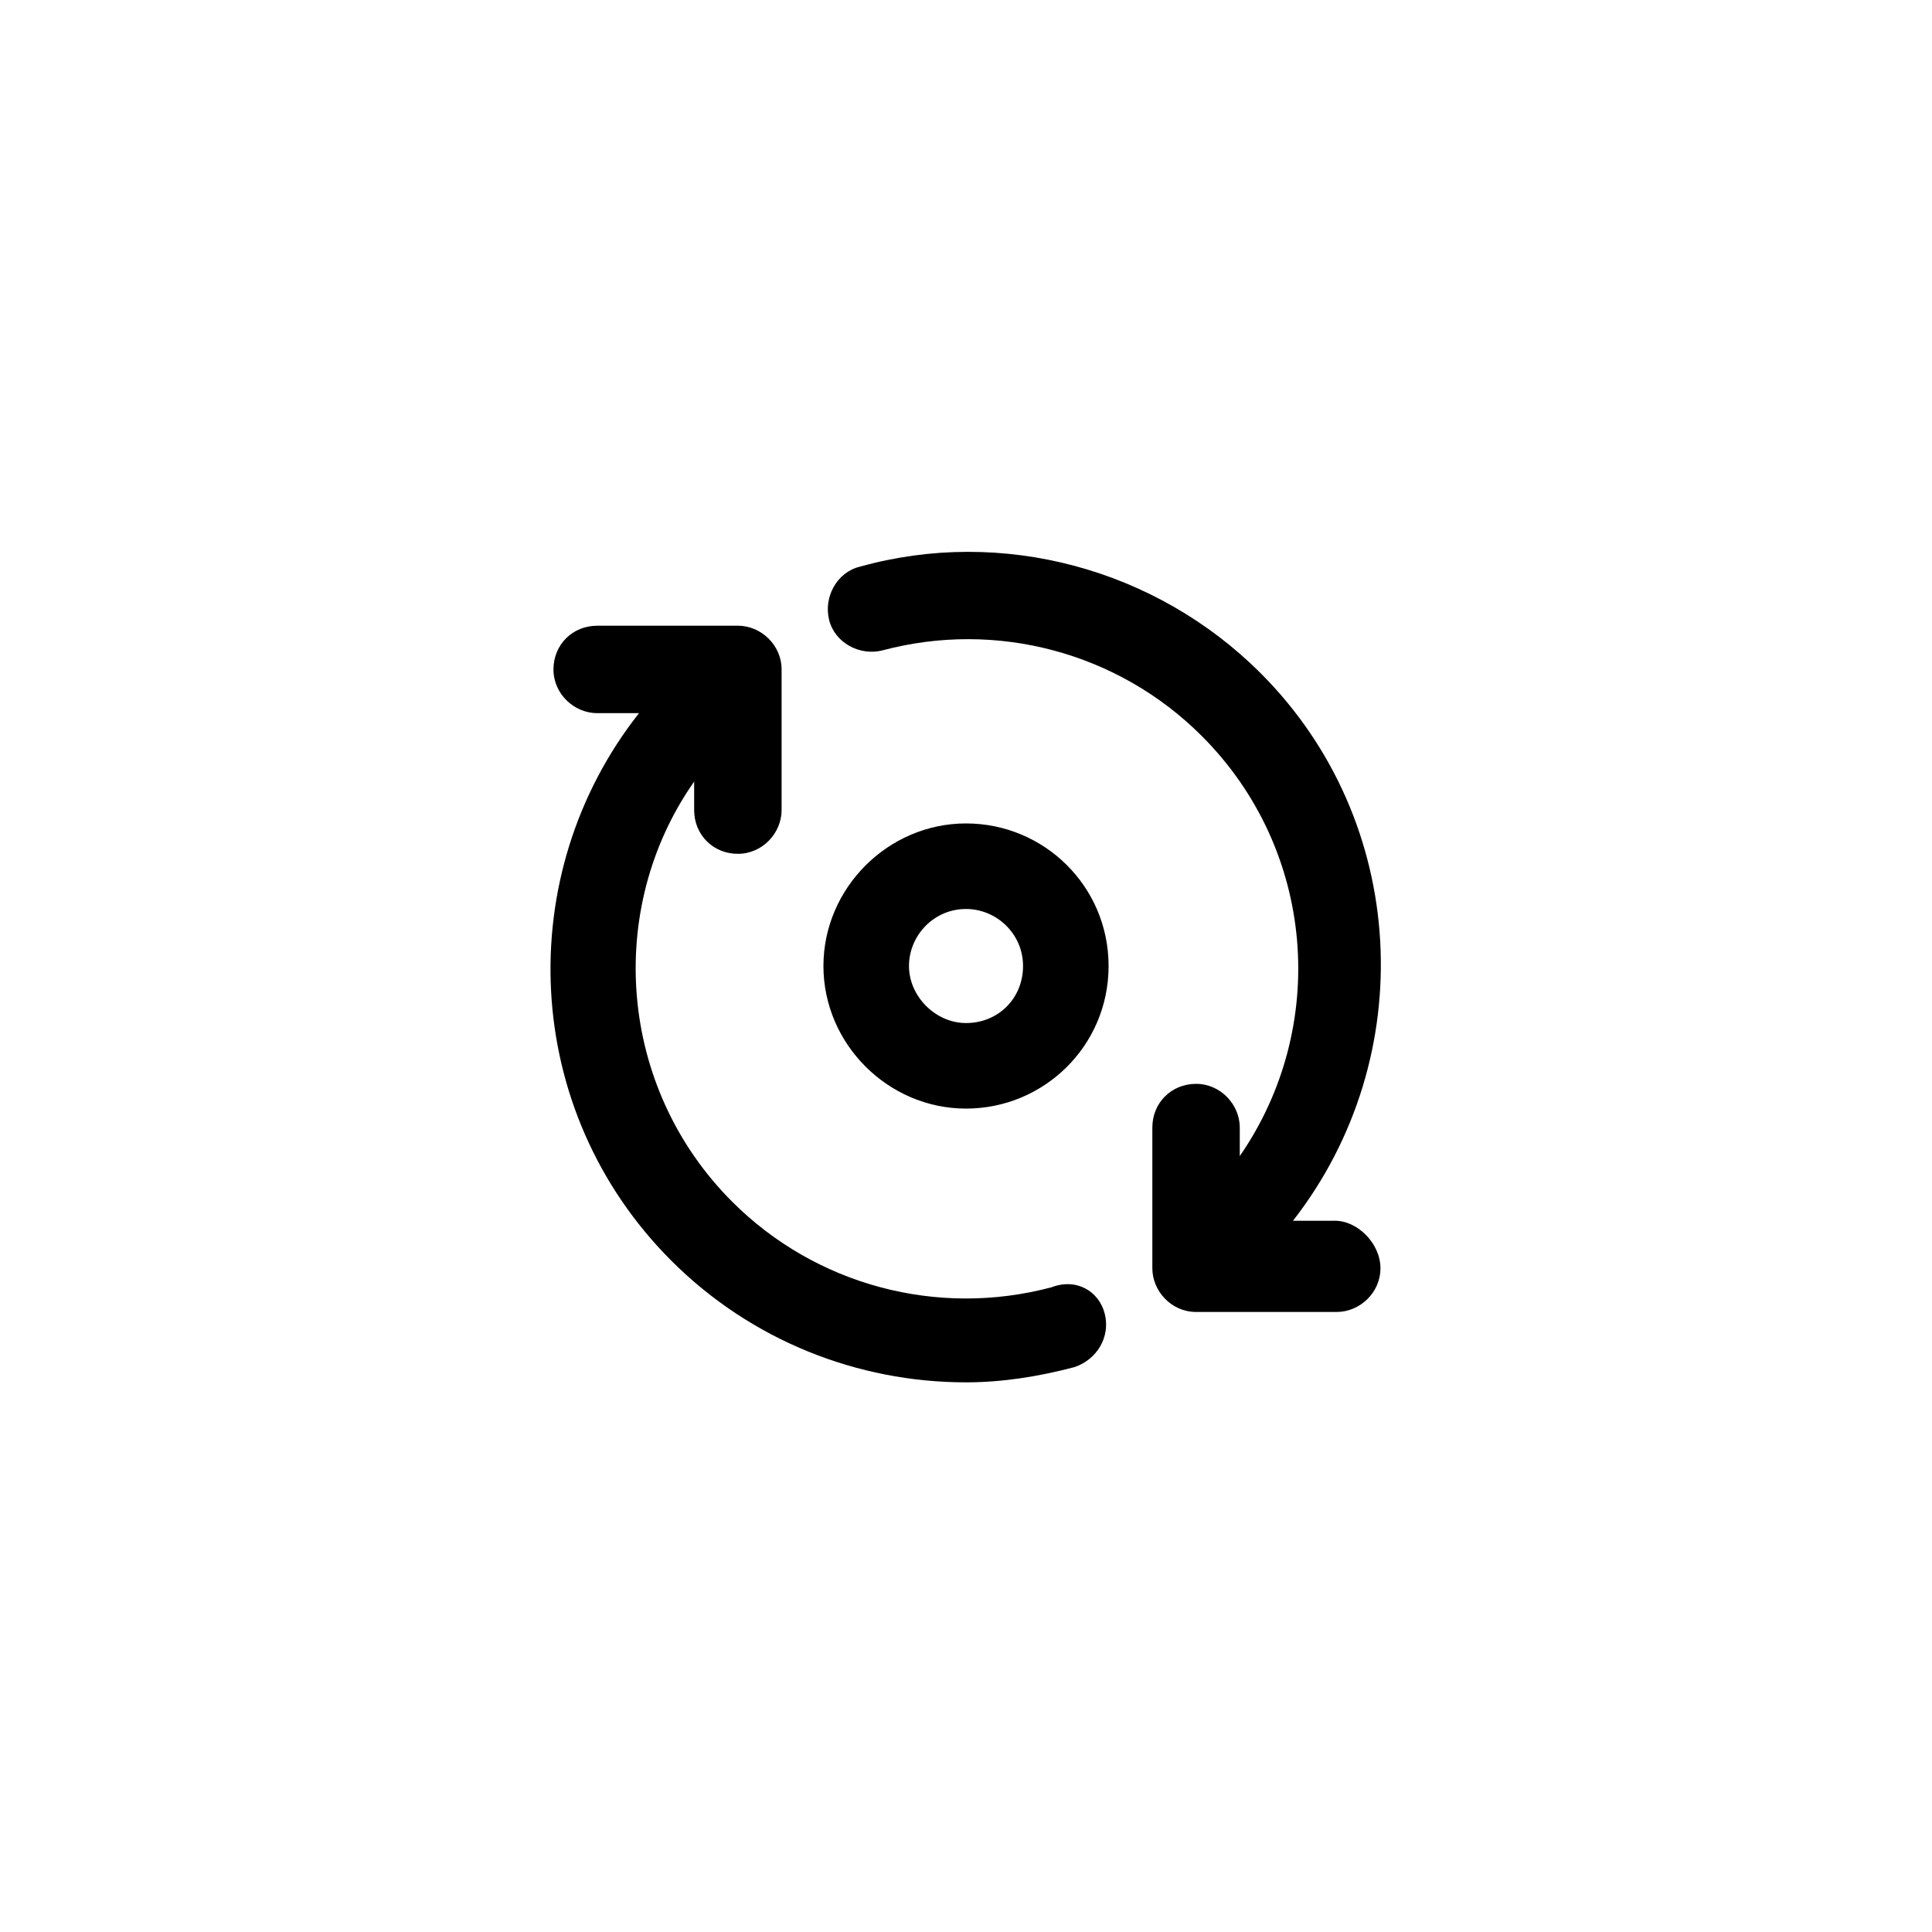 <?xml version="1.0" encoding="UTF-8"?>
<!-- Uploaded to: SVG Repo, www.svgrepo.com, Generator: SVG Repo Mixer Tools -->
<svg fill="#000000" width="800px" height="800px" version="1.1" viewBox="144 144 512 512" xmlns="http://www.w3.org/2000/svg">
 <path d="m436.78 492.2c1.512 6.047-2.016 12.09-8.062 14.105-9.574 2.519-19.145 4.031-28.719 4.031-28.719 0-56.93-11.082-78.09-32.242-39.801-39.801-42.32-102.27-8.566-145.1h-11.082c-6.047 0-11.586-5.039-11.586-11.586 0-6.551 5.039-11.586 11.586-11.586l37.285-0.004c6.047 0 11.586 5.039 11.586 11.586v37.281c0 6.047-5.039 11.586-11.586 11.586-6.551 0-11.586-5.039-11.586-11.586v-7.559c-23.68 33.754-20.152 81.113 10.078 111.34 22.168 22.168 54.41 30.73 84.641 22.672 6.543-2.516 12.59 1.008 14.102 7.055zm60.961-24.688h-11.082c33.754-43.328 30.73-105.8-8.566-145.1-27.711-27.711-68.52-38.793-106.3-28.215-6.047 1.512-9.574 8.062-8.062 14.105 1.512 6.047 8.062 9.574 14.105 8.062 30.23-8.062 62.473 0.504 84.641 22.672 30.23 30.23 33.754 77.082 10.078 111.34v-7.559c0-6.047-5.039-11.586-11.586-11.586-6.551 0-11.586 5.039-11.586 11.586v37.281c0 6.047 5.039 11.586 11.586 11.586h37.281c6.047 0 11.586-5.039 11.586-11.586 0-6.547-6.043-12.594-12.09-12.594zm-59.953-67.508c0 21.16-17.129 37.785-37.785 37.785s-37.785-17.129-37.785-37.785 17.129-37.785 37.785-37.785c20.656-0.004 37.785 16.625 37.785 37.785zm-22.672 0c0-8.566-7.055-15.113-15.113-15.113-8.566 0-15.113 7.055-15.113 15.113 0 8.062 7.055 15.113 15.113 15.113 8.562 0 15.113-6.551 15.113-15.113z"/>
</svg>